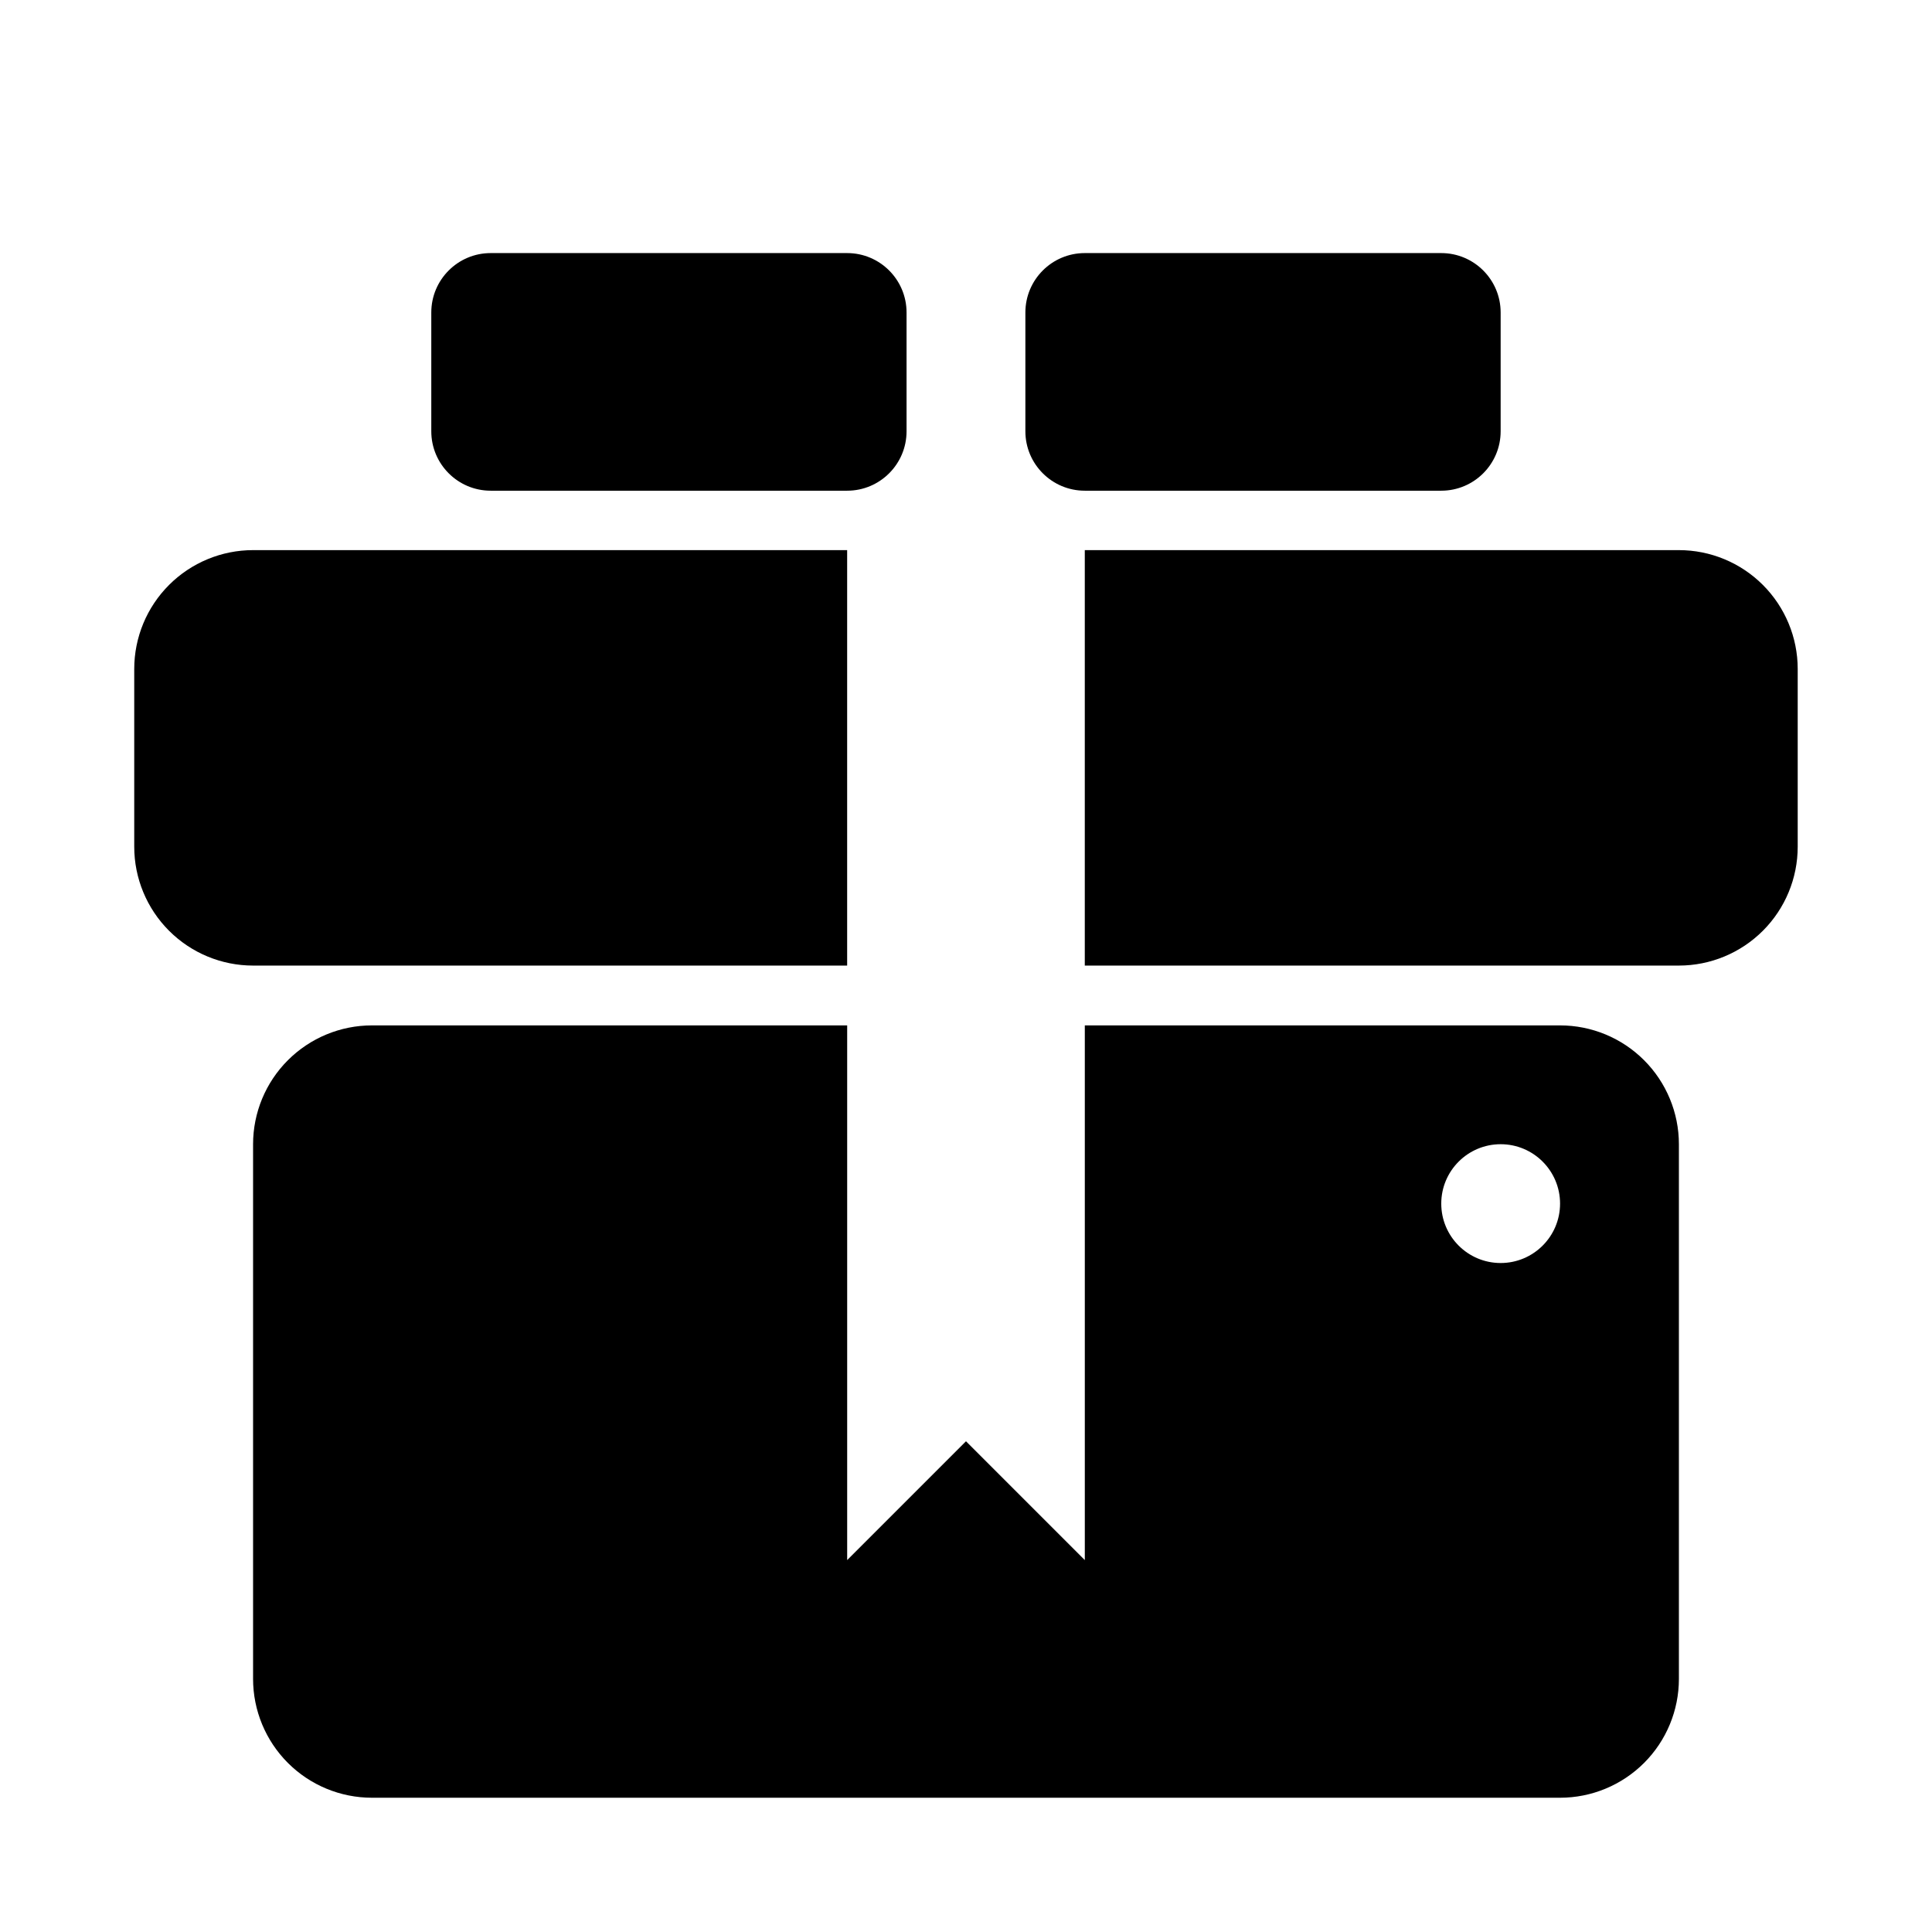 <?xml version="1.0" encoding="UTF-8"?>
<!-- Uploaded to: SVG Repo, www.svgrepo.com, Generator: SVG Repo Mixer Tools -->
<svg fill="#000000" width="800px" height="800px" version="1.1" viewBox="144 144 512 512" xmlns="http://www.w3.org/2000/svg">
 <path d="m368.51 415.74v141.7l31.488-31.488 31.488 31.488v-141.7h125.95c8.344 0 16.359 3.32 22.262 9.227 5.902 5.902 9.227 13.918 9.227 22.262v141.7c0 8.344-3.32 16.359-9.227 22.262-5.902 5.902-13.918 9.227-22.262 9.227h-314.88c-8.344 0-16.359-3.32-22.262-9.227-5.902-5.902-9.227-13.918-9.227-22.262v-141.7c0-8.344 3.32-16.359 9.227-22.262 5.902-5.902 13.918-9.227 22.262-9.227zm173.18 31.488c8.691 0 15.742 7.055 15.742 15.742 0 8.691-7.055 15.742-15.742 15.742-8.691 0-15.742-7.055-15.742-15.742 0-8.691 7.055-15.742 15.742-15.742zm-110.21-157.44h157.44c8.344 0 16.359 3.32 22.262 9.227 5.902 5.902 9.227 13.918 9.227 22.262v47.121c0 8.344-3.32 16.359-9.227 22.262-5.902 5.902-13.918 9.227-22.262 9.227h-157.44zm-62.977 0v110.1h-157.44c-8.344 0-16.359-3.32-22.262-9.227-5.902-5.902-9.227-13.918-9.227-22.262v-47.121c0-8.344 3.32-16.359 9.227-22.262 5.902-5.902 13.918-9.227 22.262-9.227zm15.742-62.977c0-8.691-7.055-15.742-15.742-15.742h-94.465c-8.691 0-15.742 7.055-15.742 15.742v31.488c0 8.691 7.055 15.742 15.742 15.742h94.465c8.691 0 15.742-7.055 15.742-15.742v-31.488zm157.44 0c0-8.691-7.055-15.742-15.742-15.742h-94.465c-8.691 0-15.742 7.055-15.742 15.742v31.488c0 8.691 7.055 15.742 15.742 15.742h94.465c8.691 0 15.742-7.055 15.742-15.742v-31.488z" fill-rule="evenodd"/>
</svg>